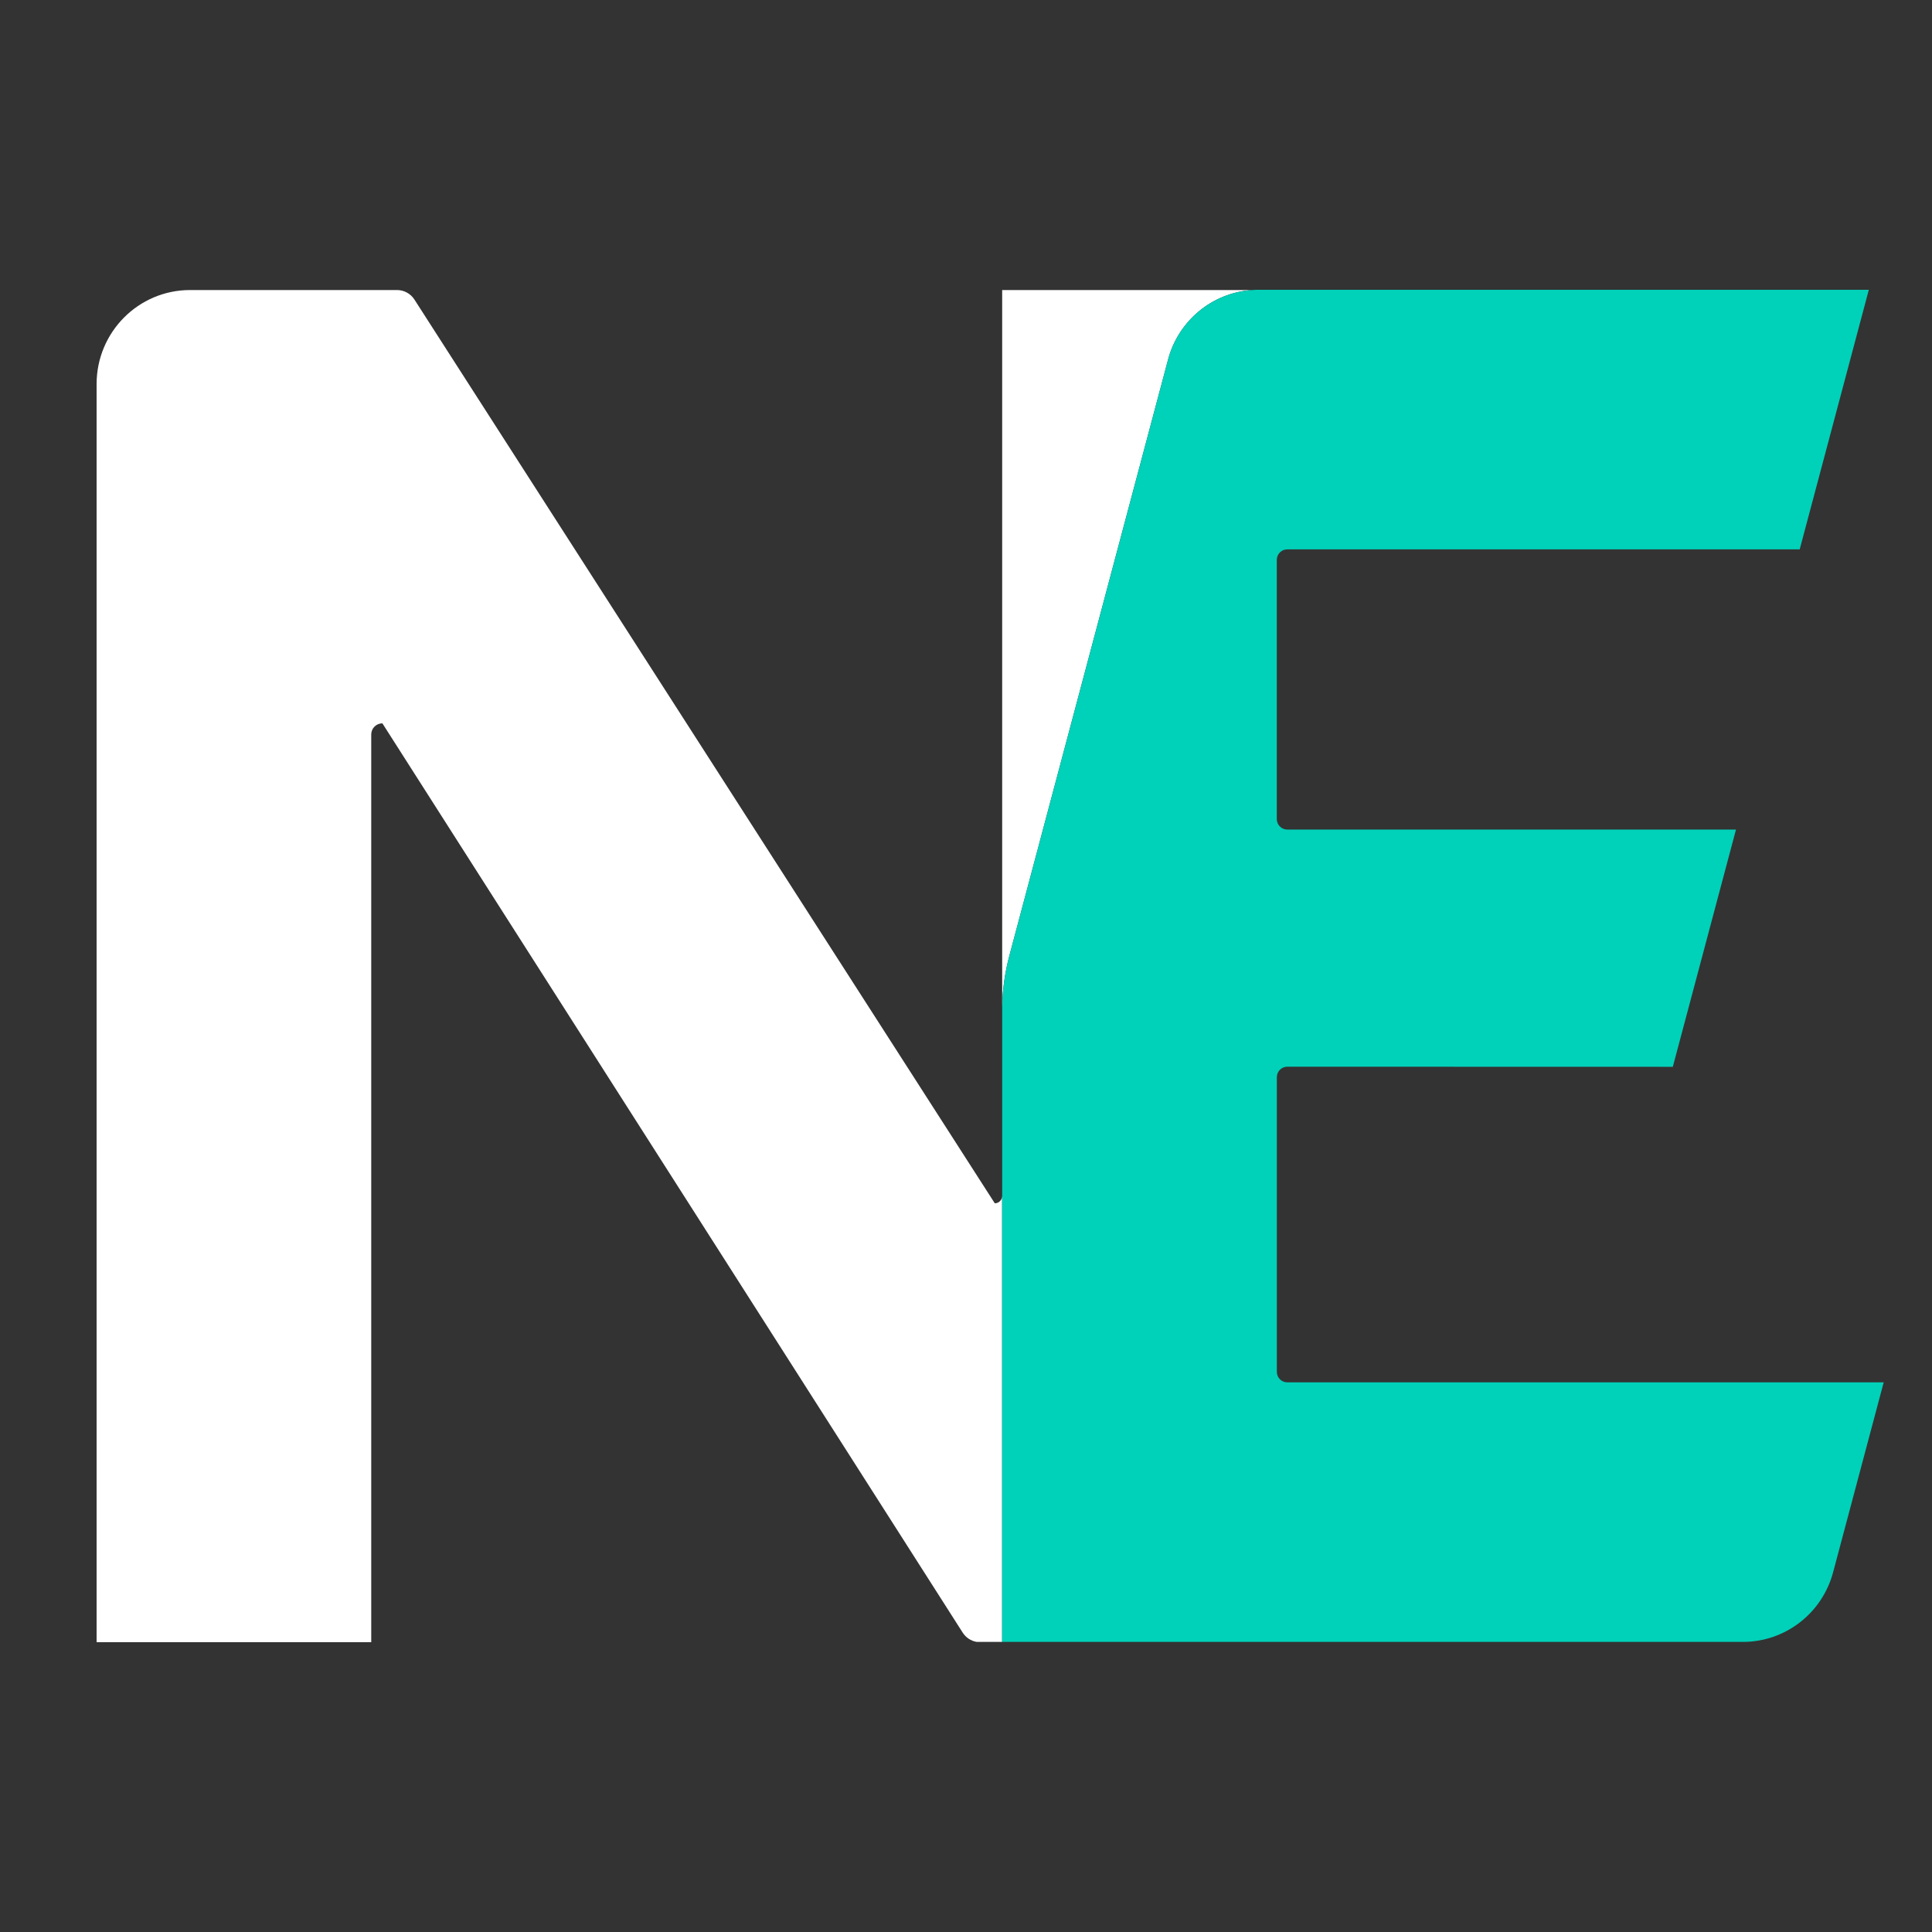 <?xml version="1.0" encoding="utf-8"?>
<svg xmlns="http://www.w3.org/2000/svg" fill="none" height="40" viewBox="0 0 40 40" width="40">
<rect x="0" y="0" width="40" height="40" fill="#333333" stroke="none"/>
<path d="M20.223 33.994C20.103 33.974 19.998 33.906 19.931 33.801L7.917 14.976C7.789 14.976 7.686 15.079 7.686 15.207V34H2V7.952C2 6.877 2.866 6.005 3.935 6.005H8.221C8.367 6.005 8.502 6.08 8.581 6.203L20.596 24.913C20.678 24.913 20.743 24.849 20.748 24.769V33.994H20.223Z" fill="white"/>
<path d="M24.184 7.443C24.399 6.634 25.102 6.059 25.924 6.005H20.749V20.846C20.755 20.492 20.804 20.14 20.895 19.797L24.184 7.443Z" fill="white"/>
<path d="M26.652 28.62C26.533 28.62 26.436 28.523 26.436 28.404V22.301C26.436 22.182 26.533 22.085 26.652 22.085H26.651L34.634 22.087L35.942 17.175H26.651C26.539 17.175 26.448 17.089 26.436 16.981C26.435 16.974 26.435 16.966 26.435 16.959V11.591C26.435 11.584 26.435 11.577 26.436 11.569C26.448 11.46 26.539 11.374 26.651 11.374H37.261L38.692 6H26.054C26.01 6 25.967 6 25.924 6.005C25.102 6.059 24.399 6.634 24.184 7.443L20.895 19.797C20.804 20.14 20.755 20.492 20.749 20.846V24.759C20.749 24.759 20.749 24.766 20.748 24.769V33.994H36.084C36.96 33.994 37.726 33.403 37.953 32.551L39 28.62H26.652Z" fill="#00D1B9"/>
</svg>
